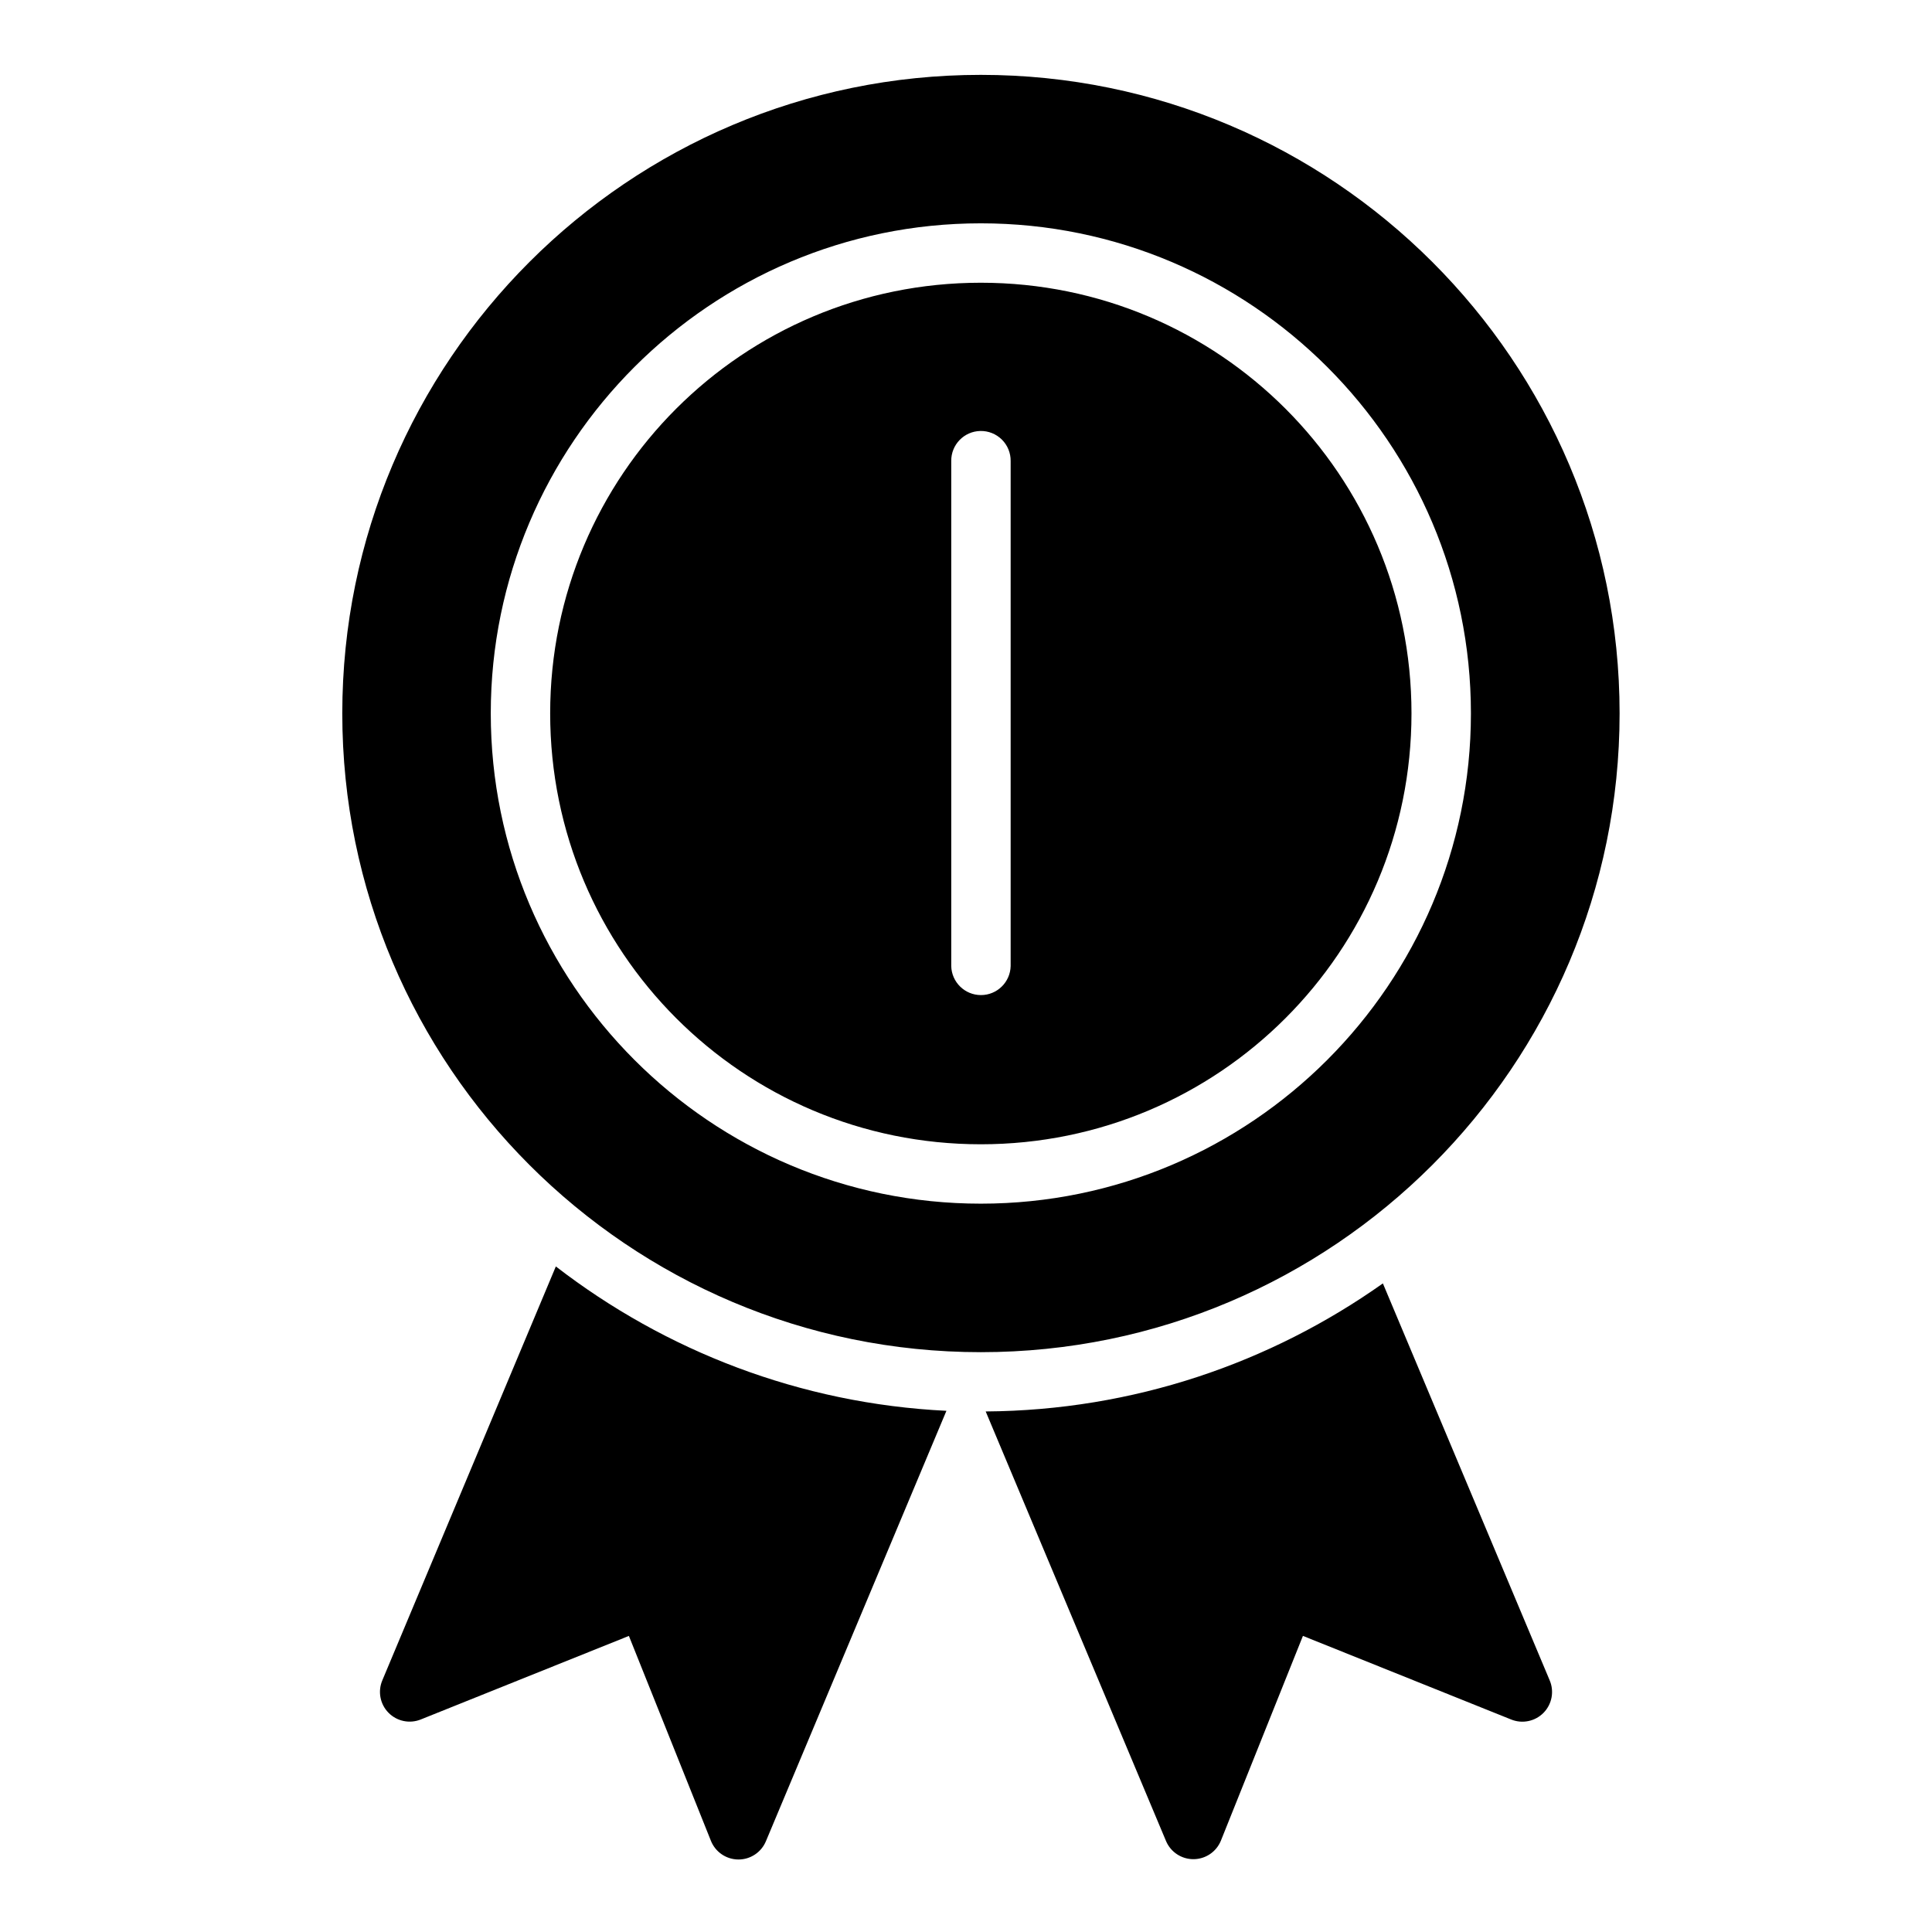 <?xml version="1.0" encoding="UTF-8"?>
<!-- Uploaded to: ICON Repo, www.iconrepo.com, Generator: ICON Repo Mixer Tools -->
<svg fill="#000000" width="800px" height="800px" version="1.1" viewBox="144 144 512 512" xmlns="http://www.w3.org/2000/svg">
 <path d="m403.93 163.84c-93.379 0-169.22 75.836-169.22 169.22 0 93.379 75.836 169.28 169.22 169.28 93.379 0 169.28-75.898 169.28-169.28 0-93.379-75.898-169.22-169.28-169.22zm0 39.344c71.641 0 129.88 58.23 129.88 129.87s-58.23 129.93-129.88 129.93c-71.641 0-129.87-58.293-129.87-129.93s58.23-129.87 129.87-129.87zm0 15.742c-63.133 0-114.13 50.996-114.13 114.13 0 63.133 50.996 114.19 114.13 114.19 63.133 0 114.13-51.059 114.13-114.19 0-63.133-50.996-114.13-114.13-114.13zm-0.121 39.285v0.004c2.129-0.043 4.184 0.781 5.699 2.281 1.512 1.5 2.352 3.551 2.324 5.68v133.83c-0.094 4.277-3.59 7.699-7.871 7.699s-7.777-3.422-7.871-7.699v-133.83c-0.051-4.32 3.394-7.879 7.719-7.961zm-112.5 221.4-45.973 109.66c-1.258 2.93-0.625 6.332 1.605 8.609 2.231 2.281 5.617 2.992 8.574 1.797l55.148-22.141 21.727 54.273v0.004c1.18 2.981 4.051 4.945 7.254 4.973 3.207 0.027 6.109-1.895 7.336-4.856l47.832-114.05c-38.82-1.902-74.531-15.906-103.5-38.254zm219.17 4.504c-29.836 21.125-66.129 33.66-105.26 33.934l47.801 113.87c1.246 2.922 4.129 4.809 7.305 4.781 3.176-0.027 6.023-1.957 7.223-4.898l21.742-54.273 55.148 22.141c2.965 1.219 6.371 0.523 8.617-1.762 2.246-2.289 2.883-5.707 1.609-8.648z"/>
</svg>